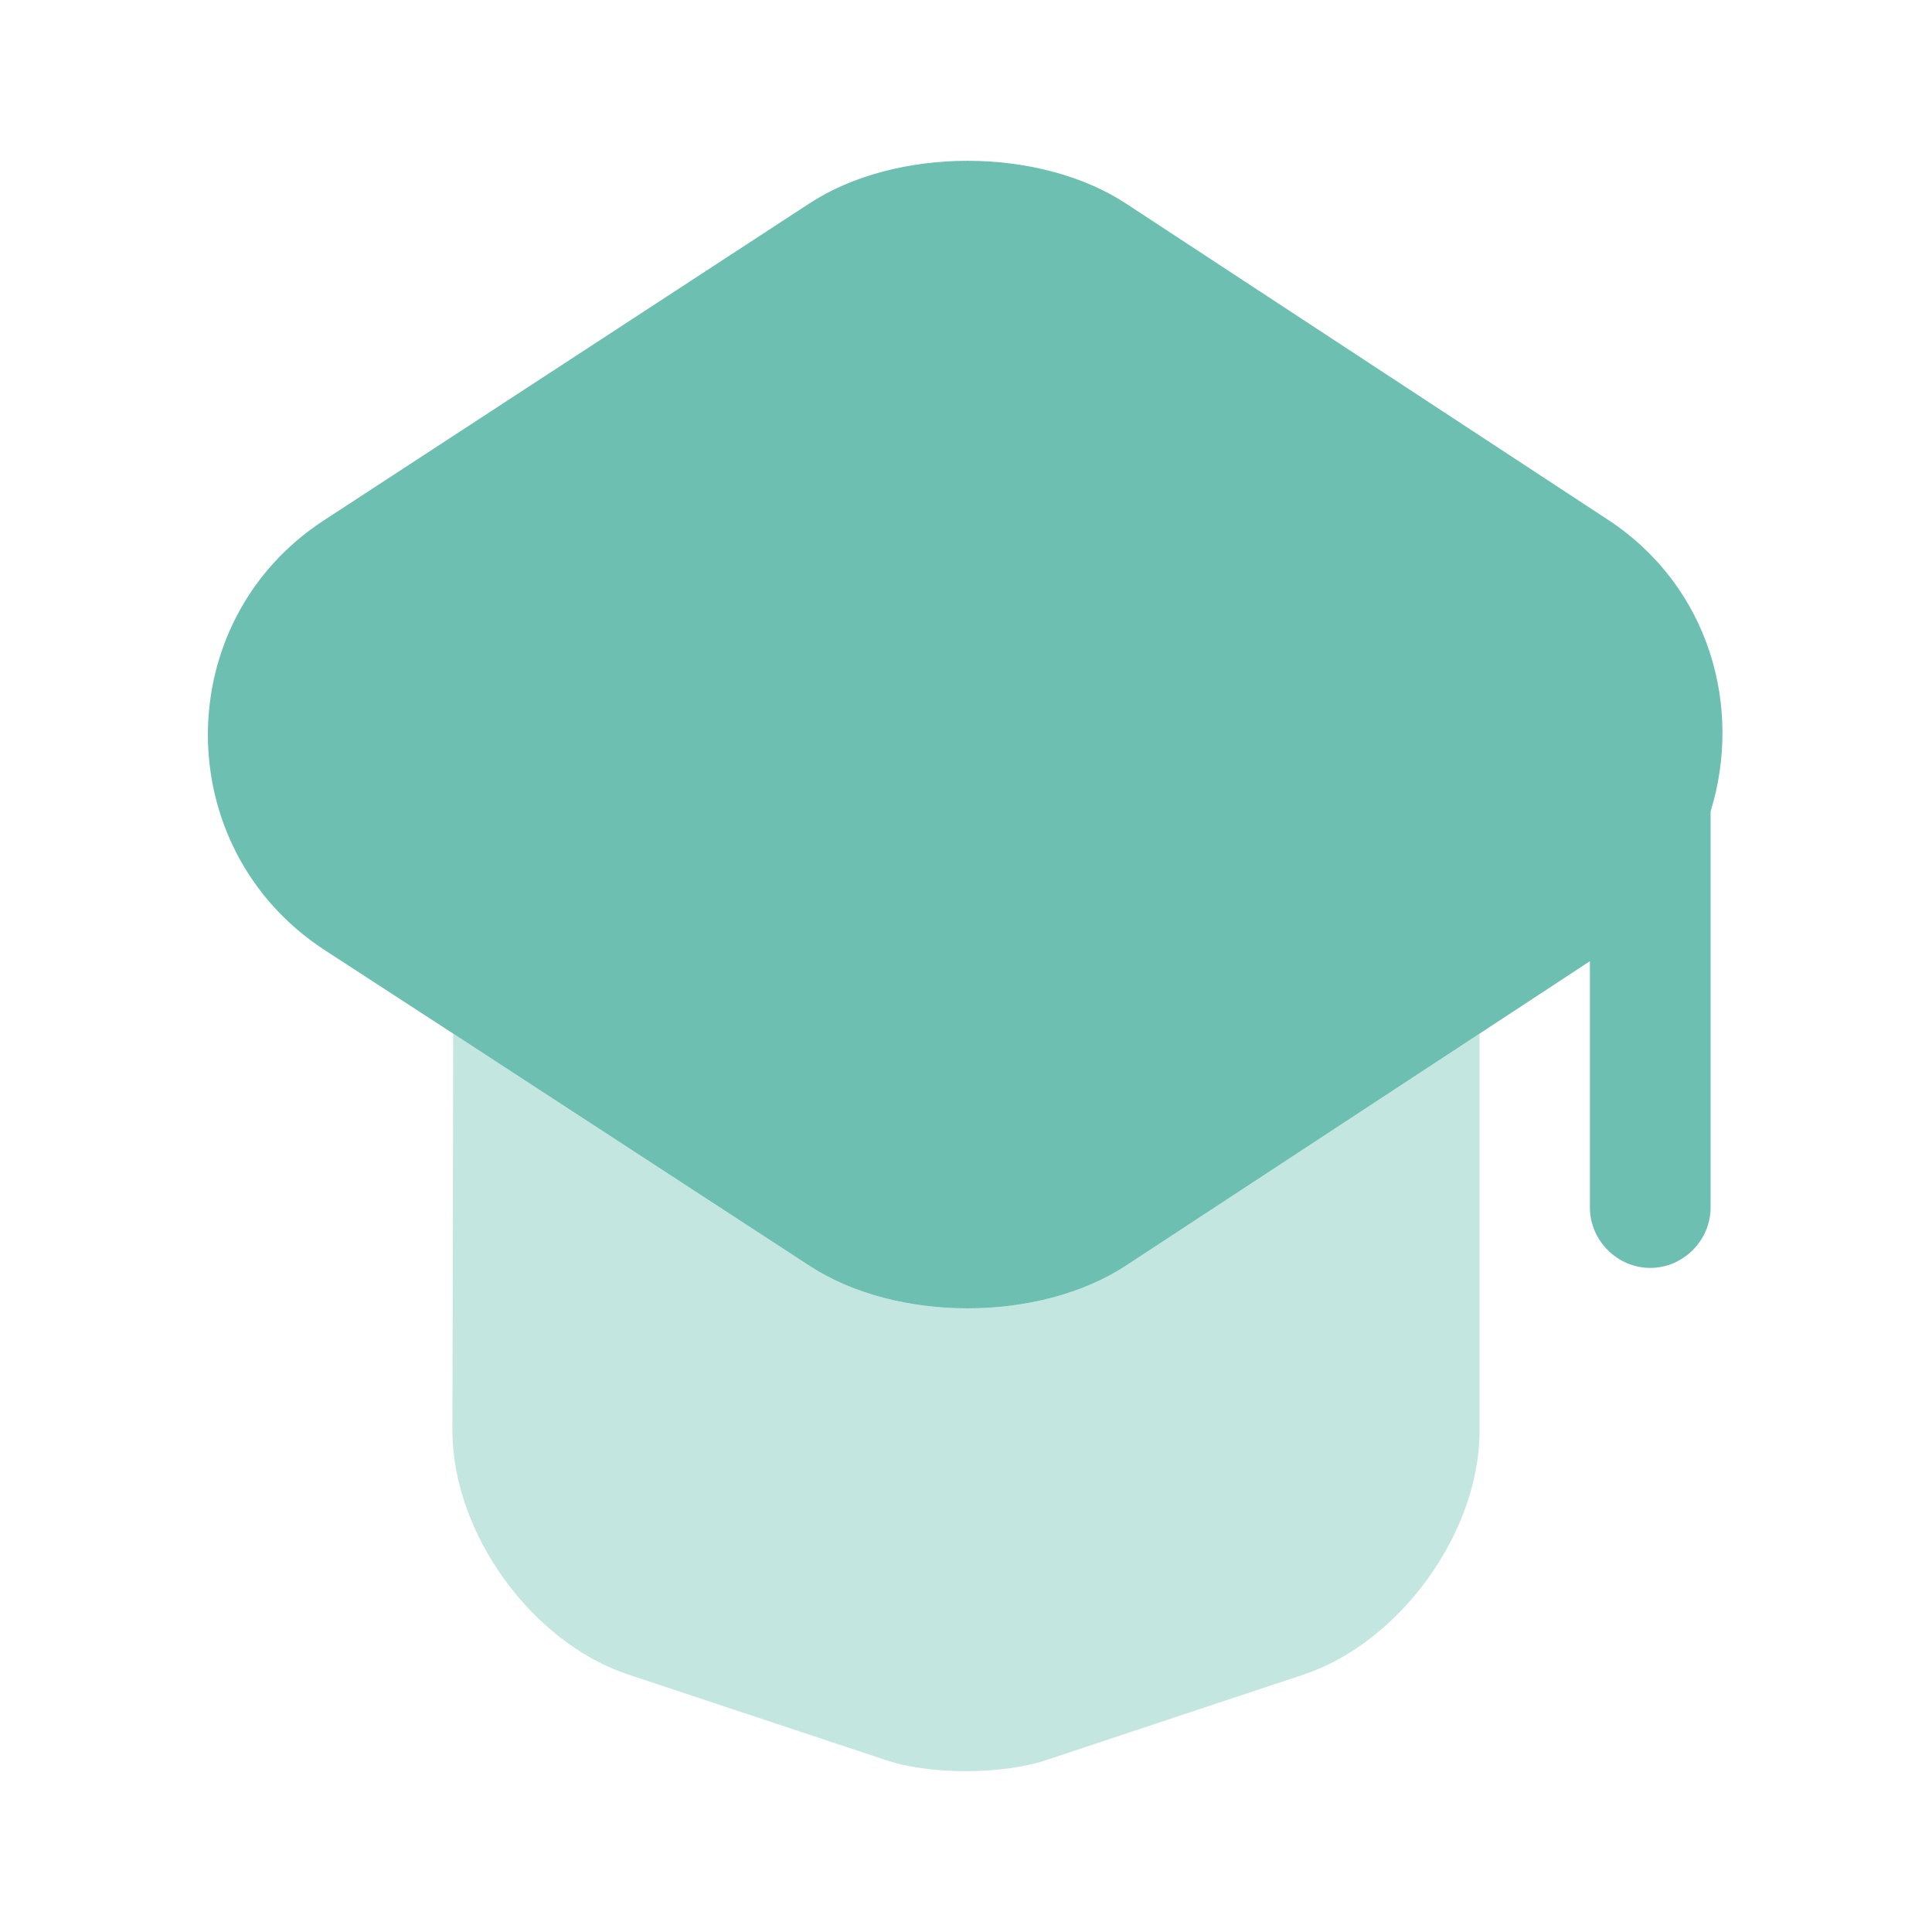 <?xml version="1.0" encoding="UTF-8"?> <svg xmlns="http://www.w3.org/2000/svg" width="30" height="30" viewBox="0 0 30 30" fill="none"><path opacity="0.4" d="M22.975 16.05V22.212C22.975 23.8 21.738 25.5 20.25 26L16.262 27.325C15.562 27.562 14.425 27.562 13.738 27.325L9.75 26C8.25 25.5 7.025 23.8 7.025 22.212L7.037 16.05L12.562 19.65C13.912 20.538 16.137 20.538 17.488 19.65L22.975 16.05Z" fill="#6DC0B1"></path><path d="M24.975 8.075L17.488 3.163C16.137 2.275 13.912 2.275 12.562 3.163L5.037 8.075C2.625 9.638 2.625 13.175 5.037 14.75L7.037 16.05L12.562 19.65C13.912 20.538 16.137 20.538 17.488 19.65L22.975 16.05L24.688 14.925V18.75C24.688 19.262 25.113 19.688 25.625 19.688C26.137 19.688 26.562 19.262 26.562 18.75V12.6C27.062 10.988 26.55 9.113 24.975 8.075Z" fill="#6DC0B1"></path></svg> 